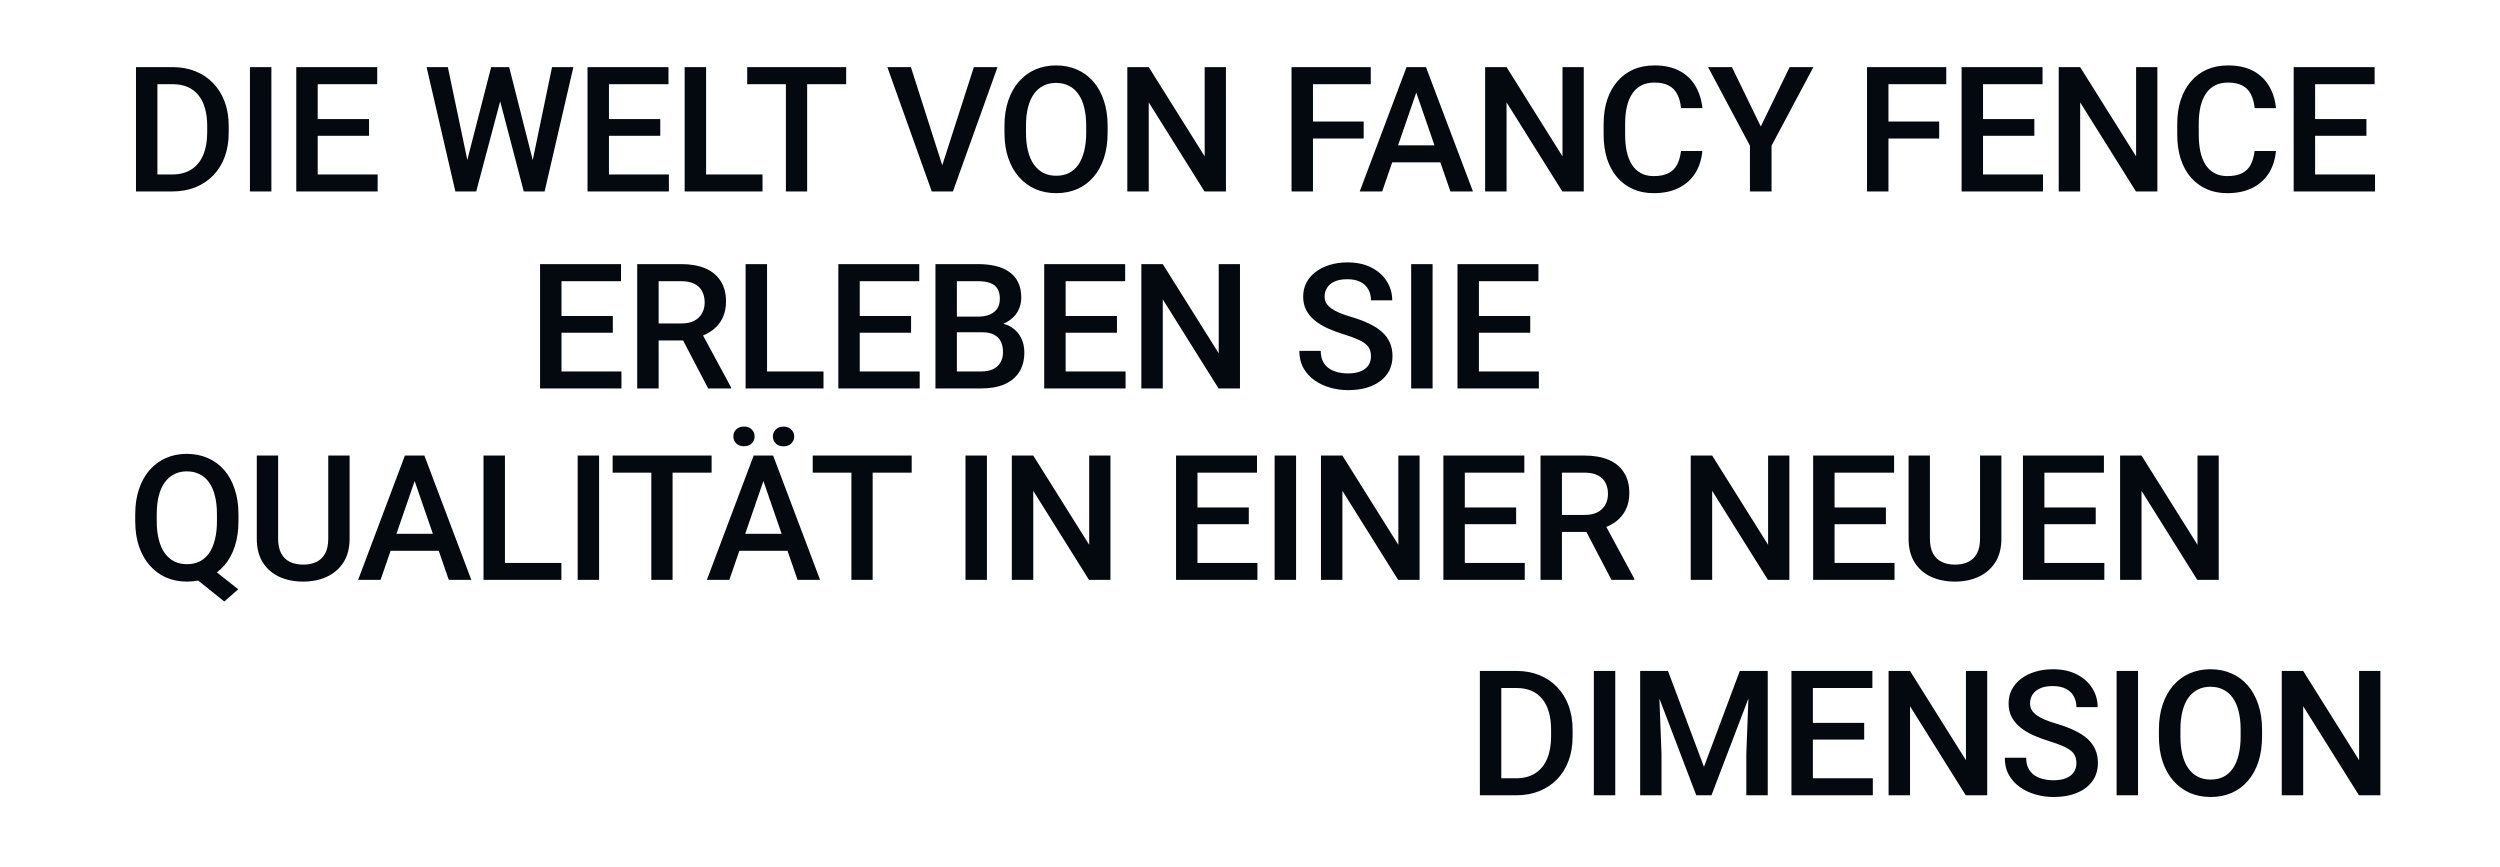 <svg width="1358" height="471" viewBox="0 0 1358 471" fill="none" xmlns="http://www.w3.org/2000/svg">
<path d="M823.487 432H809.061L809.153 422.769H823.487C827.662 422.769 831.156 421.857 833.97 420.032C836.815 418.208 838.949 415.595 840.372 412.193C841.825 408.791 842.552 404.74 842.552 400.04V396.375C842.552 392.726 842.134 389.494 841.299 386.68C840.495 383.866 839.289 381.5 837.681 379.583C836.104 377.666 834.156 376.212 831.836 375.223C829.548 374.233 826.904 373.738 823.904 373.738H808.782V364.461H823.904C828.388 364.461 832.486 365.219 836.197 366.734C839.908 368.218 843.108 370.368 845.799 373.182C848.52 375.996 850.608 379.367 852.061 383.294C853.514 387.221 854.241 391.613 854.241 396.468V400.04C854.241 404.895 853.514 409.286 852.061 413.213C850.608 417.141 848.52 420.512 845.799 423.326C843.077 426.109 839.83 428.258 836.058 429.773C832.316 431.258 828.125 432 823.487 432ZM815.508 364.461V432H803.865V364.461H815.508ZM877.412 364.461V432H865.769V364.461H877.412ZM895.666 364.461H906.057L925.586 416.553L945.068 364.461H955.459L929.668 432H921.411L895.666 364.461ZM890.935 364.461H900.815L902.532 409.549V432H890.935V364.461ZM950.31 364.461H960.237V432H948.594V409.549L950.31 364.461ZM1017.32 422.769V432H981.46V422.769H1017.32ZM984.753 364.461V432H973.11V364.461H984.753ZM1012.63 392.664V401.756H981.46V392.664H1012.63ZM1017.08 364.461V373.738H981.46V364.461H1017.08ZM1079.45 364.461V432H1067.81L1037.52 383.619V432H1025.88V364.461H1037.52L1067.9 412.935V364.461H1079.45ZM1127.9 414.605C1127.9 413.213 1127.69 411.976 1127.25 410.894C1126.85 409.812 1126.13 408.822 1125.07 407.925C1124.02 407.028 1122.54 406.163 1120.62 405.328C1118.74 404.462 1116.32 403.58 1113.39 402.684C1110.17 401.694 1107.2 400.596 1104.48 399.39C1101.79 398.153 1099.44 396.731 1097.43 395.123C1095.42 393.484 1093.86 391.613 1092.74 389.51C1091.63 387.376 1091.07 384.917 1091.07 382.134C1091.07 379.382 1091.65 376.877 1092.79 374.62C1093.96 372.362 1095.62 370.414 1097.75 368.775C1099.92 367.105 1102.47 365.822 1105.41 364.925C1108.34 363.997 1111.59 363.533 1115.15 363.533C1120.16 363.533 1124.47 364.461 1128.09 366.316C1131.74 368.172 1134.54 370.661 1136.49 373.785C1138.47 376.908 1139.45 380.356 1139.45 384.129H1127.9C1127.9 381.902 1127.42 379.939 1126.47 378.238C1125.54 376.506 1124.12 375.145 1122.2 374.156C1120.31 373.166 1117.92 372.671 1115.01 372.671C1112.26 372.671 1109.97 373.089 1108.14 373.924C1106.32 374.759 1104.96 375.888 1104.06 377.31C1103.16 378.733 1102.72 380.341 1102.72 382.134C1102.72 383.402 1103.01 384.562 1103.6 385.613C1104.19 386.634 1105.08 387.592 1106.29 388.489C1107.49 389.355 1109.01 390.175 1110.83 390.948C1112.66 391.721 1114.81 392.463 1117.28 393.174C1121.02 394.288 1124.29 395.525 1127.07 396.885C1129.85 398.215 1132.17 399.73 1134.03 401.431C1135.88 403.132 1137.27 405.065 1138.2 407.229C1139.13 409.363 1139.59 411.791 1139.59 414.512C1139.59 417.357 1139.02 419.924 1137.88 422.212C1136.73 424.47 1135.09 426.403 1132.96 428.011C1130.86 429.588 1128.32 430.809 1125.35 431.675C1122.42 432.51 1119.14 432.928 1115.52 432.928C1112.27 432.928 1109.07 432.495 1105.92 431.629C1102.79 430.763 1099.95 429.449 1097.38 427.686C1094.82 425.892 1092.77 423.666 1091.26 421.006C1089.74 418.316 1088.99 415.177 1088.99 411.59H1100.63C1100.63 413.785 1101 415.656 1101.74 417.203C1102.52 418.749 1103.58 420.017 1104.94 421.006C1106.3 421.965 1107.88 422.676 1109.67 423.14C1111.5 423.604 1113.45 423.836 1115.52 423.836C1118.24 423.836 1120.51 423.449 1122.34 422.676C1124.19 421.903 1125.58 420.821 1126.51 419.429C1127.44 418.038 1127.9 416.43 1127.9 414.605ZM1161.37 364.461V432H1149.73V364.461H1161.37ZM1228.75 396.375V400.086C1228.75 405.188 1228.09 409.765 1226.76 413.816C1225.43 417.868 1223.52 421.316 1221.05 424.161C1218.61 427.006 1215.67 429.186 1212.24 430.701C1208.8 432.186 1205 432.928 1200.83 432.928C1196.68 432.928 1192.89 432.186 1189.46 430.701C1186.06 429.186 1183.11 427.006 1180.6 424.161C1178.1 421.316 1176.15 417.868 1174.76 413.816C1173.4 409.765 1172.72 405.188 1172.72 400.086V396.375C1172.72 391.272 1173.4 386.711 1174.76 382.691C1176.12 378.64 1178.03 375.192 1180.51 372.347C1183.01 369.471 1185.97 367.291 1189.37 365.806C1192.8 364.291 1196.59 363.533 1200.73 363.533C1204.91 363.533 1208.71 364.291 1212.14 365.806C1215.58 367.291 1218.53 369.471 1221 372.347C1223.48 375.192 1225.38 378.64 1226.71 382.691C1228.07 386.711 1228.75 391.272 1228.75 396.375ZM1217.11 400.086V396.282C1217.11 392.509 1216.74 389.185 1215.99 386.309C1215.28 383.402 1214.22 380.975 1212.79 379.026C1211.4 377.047 1209.69 375.563 1207.64 374.573C1205.6 373.553 1203.3 373.042 1200.73 373.042C1198.17 373.042 1195.88 373.553 1193.87 374.573C1191.86 375.563 1190.14 377.047 1188.72 379.026C1187.33 380.975 1186.26 383.402 1185.52 386.309C1184.78 389.185 1184.41 392.509 1184.41 396.282V400.086C1184.41 403.859 1184.78 407.199 1185.52 410.105C1186.26 413.012 1187.34 415.471 1188.77 417.481C1190.22 419.46 1191.95 420.96 1193.96 421.98C1195.97 422.97 1198.26 423.465 1200.83 423.465C1203.42 423.465 1205.73 422.97 1207.74 421.98C1209.75 420.96 1211.45 419.46 1212.84 417.481C1214.23 415.471 1215.28 413.012 1215.99 410.105C1216.74 407.199 1217.11 403.859 1217.11 400.086ZM1293.02 364.461V432H1281.38L1251.09 383.619V432H1239.44V364.461H1251.09L1281.47 412.935V364.461H1293.02Z" fill="#040910"/>
<path d="M111.629 306.001L129.396 320.103L121.834 326.736L104.393 312.773L111.629 306.001ZM129.535 279.375V283.086C129.535 288.188 128.87 292.765 127.54 296.816C126.21 300.868 124.308 304.316 121.834 307.161C119.361 310.006 116.407 312.186 112.975 313.701C109.542 315.186 105.738 315.928 101.563 315.928C97.42 315.928 93.631 315.186 90.199 313.701C86.797 312.186 83.844 310.006 81.339 307.161C78.834 304.316 76.886 300.868 75.494 296.816C74.133 292.765 73.453 288.188 73.453 283.086V279.375C73.453 274.272 74.133 269.711 75.494 265.691C76.855 261.64 78.772 258.192 81.246 255.347C83.751 252.471 86.704 250.291 90.106 248.806C93.539 247.291 97.327 246.533 101.471 246.533C105.646 246.533 109.449 247.291 112.882 248.806C116.345 250.291 119.314 252.471 121.788 255.347C124.262 258.192 126.164 261.64 127.494 265.691C128.854 269.711 129.535 274.272 129.535 279.375ZM117.845 283.086V279.282C117.845 275.509 117.474 272.185 116.732 269.309C116.021 266.402 114.954 263.975 113.531 262.026C112.14 260.047 110.423 258.563 108.382 257.573C106.372 256.553 104.068 256.042 101.471 256.042C98.935 256.042 96.662 256.553 94.652 257.573C92.642 258.563 90.925 260.047 89.503 262.026C88.08 263.975 86.998 266.402 86.256 269.309C85.514 272.185 85.143 275.509 85.143 279.282V283.086C85.143 286.859 85.514 290.199 86.256 293.105C86.998 296.012 88.08 298.471 89.503 300.481C90.956 302.46 92.688 303.96 94.698 304.98C96.739 305.97 99.028 306.465 101.563 306.465C104.161 306.465 106.465 305.97 108.475 304.98C110.485 303.96 112.186 302.46 113.578 300.481C114.969 298.471 116.021 296.012 116.732 293.105C117.474 290.199 117.845 286.859 117.845 283.086ZM178.311 247.461H189.908V292.595C189.908 297.729 188.795 302.027 186.568 305.491C184.342 308.954 181.311 311.567 177.476 313.33C173.673 315.062 169.42 315.928 164.72 315.928C159.865 315.928 155.535 315.062 151.732 313.33C147.928 311.567 144.928 308.954 142.733 305.491C140.568 302.027 139.486 297.729 139.486 292.595V247.461H151.082V292.595C151.082 295.842 151.639 298.517 152.752 300.62C153.865 302.692 155.443 304.223 157.484 305.212C159.525 306.202 161.937 306.697 164.72 306.697C167.503 306.697 169.9 306.202 171.91 305.212C173.951 304.223 175.528 302.692 176.641 300.62C177.755 298.517 178.311 295.842 178.311 292.595V247.461ZM226.902 256.46L206.724 315H194.524L219.944 247.461H227.737L226.902 256.46ZM243.787 315L223.562 256.46L222.681 247.461H230.52L256.033 315H243.787ZM242.813 289.951V299.182H206.075V289.951H242.813ZM304.949 305.769V315H271.04V305.769H304.949ZM274.287 247.461V315H262.644V247.461H274.287ZM325.429 247.461V315H313.786V247.461H325.429ZM365.346 247.461V315H353.796V247.461H365.346ZM386.545 247.461V256.738H332.783V247.461H386.545ZM416.349 256.46L396.171 315H383.971L409.391 247.461H417.184L416.349 256.46ZM433.234 315L413.009 256.46L412.128 247.461H419.967L445.48 315H433.234ZM432.26 289.951V299.182H395.522V289.951H432.26ZM398.351 237.07C398.351 235.555 398.877 234.287 399.928 233.267C400.98 232.215 402.371 231.689 404.103 231.689C405.866 231.689 407.273 232.215 408.324 233.267C409.376 234.287 409.902 235.555 409.902 237.07C409.902 238.555 409.376 239.823 408.324 240.874C407.273 241.895 405.866 242.405 404.103 242.405C402.371 242.405 400.98 241.895 399.928 240.874C398.877 239.823 398.351 238.555 398.351 237.07ZM419.828 237.117C419.828 235.601 420.354 234.333 421.405 233.313C422.457 232.262 423.864 231.736 425.627 231.736C427.358 231.736 428.75 232.262 429.801 233.313C430.884 234.333 431.425 235.601 431.425 237.117C431.425 238.601 430.884 239.869 429.801 240.92C428.75 241.941 427.358 242.451 425.627 242.451C423.864 242.451 422.457 241.941 421.405 240.92C420.354 239.869 419.828 238.601 419.828 237.117ZM474.032 247.461V315H462.482V247.461H474.032ZM495.231 247.461V256.738H441.469V247.461H495.231ZM536.099 247.461V315H524.456V247.461H536.099ZM603.199 247.461V315H591.556L561.265 266.619V315H549.622V247.461H561.265L591.648 295.935V247.461H603.199ZM683.032 305.769V315H647.175V305.769H683.032ZM650.469 247.461V315H638.826V247.461H650.469ZM678.347 275.664V284.756H647.175V275.664H678.347ZM682.8 247.461V256.738H647.175V247.461H682.8ZM704.023 247.461V315H692.38V247.461H704.023ZM771.122 247.461V315H759.479L729.189 266.619V315H717.546V247.461H729.189L759.572 295.935V247.461H771.122ZM828.249 305.769V315H792.392V305.769H828.249ZM795.685 247.461V315H784.042V247.461H795.685ZM823.563 275.664V284.756H792.392V275.664H823.563ZM828.017 247.461V256.738H792.392V247.461H828.017ZM836.808 247.461H860.697C865.83 247.461 870.206 248.234 873.824 249.78C877.443 251.326 880.21 253.615 882.128 256.646C884.076 259.645 885.05 263.356 885.05 267.778C885.05 271.149 884.431 274.118 883.195 276.685C881.958 279.251 880.21 281.416 877.953 283.179C875.695 284.91 873.005 286.256 869.882 287.214L866.356 288.931H844.879L844.786 279.7H860.883C863.666 279.7 865.985 279.205 867.841 278.215C869.696 277.226 871.088 275.881 872.015 274.18C872.974 272.448 873.453 270.5 873.453 268.335C873.453 265.985 872.989 263.944 872.062 262.212C871.165 260.449 869.773 259.104 867.887 258.176C866.001 257.218 863.604 256.738 860.697 256.738H848.451V315H836.808V247.461ZM875.355 315L859.491 284.663L871.691 284.617L887.787 314.397V315H875.355ZM971.981 247.461V315H960.338L930.047 266.619V315H918.404V247.461H930.047L960.43 295.935V247.461H971.981ZM1029.11 305.769V315H993.25V305.769H1029.11ZM996.543 247.461V315H984.9V247.461H996.543ZM1024.42 275.664V284.756H993.25V275.664H1024.42ZM1028.87 247.461V256.738H993.25V247.461H1028.87ZM1075.56 247.461H1087.16V292.595C1087.16 297.729 1086.05 302.027 1083.82 305.491C1081.59 308.954 1078.56 311.567 1074.73 313.33C1070.93 315.062 1066.67 315.928 1061.97 315.928C1057.12 315.928 1052.79 315.062 1048.98 313.33C1045.18 311.567 1042.18 308.954 1039.99 305.491C1037.82 302.027 1036.74 297.729 1036.74 292.595V247.461H1048.33V292.595C1048.33 295.842 1048.89 298.517 1050 300.62C1051.12 302.692 1052.7 304.223 1054.74 305.212C1056.78 306.202 1059.19 306.697 1061.97 306.697C1064.76 306.697 1067.15 306.202 1069.16 305.212C1071.2 304.223 1072.78 302.692 1073.89 300.62C1075.01 298.517 1075.56 295.842 1075.56 292.595V247.461ZM1143.08 305.769V315H1107.22V305.769H1143.08ZM1110.52 247.461V315H1098.87V247.461H1110.52ZM1138.4 275.664V284.756H1107.22V275.664H1138.4ZM1142.85 247.461V256.738H1107.22V247.461H1142.85ZM1205.22 247.461V315H1193.57L1163.28 266.619V315H1151.64V247.461H1163.28L1193.67 295.935V247.461H1205.22Z" fill="#040910"/>
<path d="M337.572 201.769V211H301.715V201.769H337.572ZM305.008 143.461V211H293.365V143.461H305.008ZM332.887 171.664V180.756H301.715V171.664H332.887ZM337.34 143.461V152.738H301.715V143.461H337.34ZM346.131 143.461H370.02C375.154 143.461 379.529 144.234 383.148 145.78C386.766 147.326 389.534 149.615 391.451 152.646C393.399 155.645 394.373 159.356 394.373 163.778C394.373 167.149 393.755 170.118 392.518 172.685C391.281 175.251 389.534 177.416 387.276 179.179C385.019 180.91 382.328 182.256 379.205 183.214L375.679 184.931H354.202L354.11 175.7H370.206C372.989 175.7 375.308 175.205 377.164 174.215C379.019 173.226 380.411 171.881 381.339 170.18C382.297 168.448 382.777 166.5 382.777 164.335C382.777 161.985 382.313 159.944 381.385 158.212C380.488 156.449 379.097 155.104 377.21 154.176C375.324 153.218 372.927 152.738 370.02 152.738H357.774V211H346.131V143.461ZM384.678 211L368.814 180.663L381.014 180.617L397.11 210.397V211H384.678ZM447.325 201.769V211H413.416V201.769H447.325ZM416.663 143.461V211H405.02V143.461H416.663ZM499.58 201.769V211H463.723V201.769H499.58ZM467.017 143.461V211H455.374V143.461H467.017ZM494.895 171.664V180.756H463.723V171.664H494.895ZM499.348 143.461V152.738H463.723V143.461H499.348ZM533.467 180.478H516.257L516.164 171.989H531.194C533.729 171.989 535.879 171.618 537.641 170.875C539.435 170.102 540.796 169.005 541.723 167.582C542.651 166.129 543.115 164.381 543.115 162.34C543.115 160.083 542.682 158.243 541.816 156.82C540.95 155.398 539.621 154.362 537.827 153.712C536.064 153.063 533.807 152.738 531.054 152.738H519.783V211H508.139V143.461H531.054C534.765 143.461 538.074 143.817 540.981 144.528C543.919 145.239 546.408 146.352 548.45 147.868C550.521 149.352 552.083 151.238 553.135 153.527C554.217 155.815 554.758 158.537 554.758 161.691C554.758 164.474 554.093 167.025 552.763 169.345C551.434 171.633 549.47 173.504 546.872 174.958C544.275 176.411 541.043 177.277 537.178 177.555L533.467 180.478ZM532.956 211H512.593L517.834 201.769H532.956C535.585 201.769 537.781 201.336 539.543 200.47C541.306 199.573 542.62 198.352 543.486 196.806C544.383 195.229 544.831 193.389 544.831 191.286C544.831 189.09 544.445 187.188 543.672 185.58C542.899 183.941 541.677 182.689 540.007 181.823C538.337 180.926 536.157 180.478 533.467 180.478H520.386L520.478 171.989H537.502L540.146 175.189C543.857 175.313 546.903 176.133 549.284 177.648C551.697 179.163 553.49 181.127 554.665 183.539C555.84 185.951 556.428 188.549 556.428 191.332C556.428 195.631 555.485 199.233 553.598 202.14C551.743 205.047 549.068 207.258 545.574 208.773C542.079 210.258 537.873 211 532.956 211ZM611.42 201.769V211H575.563V201.769H611.42ZM578.857 143.461V211H567.214V143.461H578.857ZM606.735 171.664V180.756H575.563V171.664H606.735ZM611.188 143.461V152.738H575.563V143.461H611.188ZM673.556 143.461V211H661.913L631.623 162.619V211H619.98V143.461H631.623L662.006 191.935V143.461H673.556ZM744.715 193.605C744.715 192.213 744.499 190.976 744.066 189.894C743.664 188.812 742.937 187.822 741.886 186.925C740.834 186.028 739.35 185.163 737.433 184.328C735.546 183.462 733.134 182.58 730.196 181.684C726.98 180.694 724.011 179.596 721.29 178.39C718.6 177.153 716.249 175.731 714.239 174.123C712.229 172.484 710.668 170.613 709.554 168.51C708.441 166.376 707.884 163.917 707.884 161.134C707.884 158.382 708.456 155.877 709.601 153.62C710.776 151.362 712.43 149.414 714.564 147.775C716.729 146.105 719.28 144.822 722.218 143.925C725.156 142.997 728.403 142.533 731.959 142.533C736.969 142.533 741.283 143.461 744.901 145.316C748.55 147.172 751.349 149.661 753.297 152.785C755.276 155.908 756.266 159.356 756.266 163.129H744.715C744.715 160.902 744.236 158.939 743.277 157.238C742.35 155.506 740.927 154.145 739.01 153.156C737.123 152.166 734.727 151.671 731.82 151.671C729.068 151.671 726.779 152.089 724.955 152.924C723.13 153.759 721.769 154.888 720.873 156.31C719.976 157.733 719.527 159.341 719.527 161.134C719.527 162.402 719.821 163.562 720.409 164.613C720.996 165.634 721.893 166.592 723.099 167.489C724.305 168.355 725.821 169.175 727.645 169.948C729.47 170.721 731.619 171.463 734.093 172.174C737.835 173.288 741.097 174.525 743.88 175.885C746.664 177.215 748.983 178.73 750.838 180.431C752.694 182.132 754.086 184.065 755.013 186.229C755.941 188.363 756.405 190.791 756.405 193.512C756.405 196.357 755.833 198.924 754.689 201.212C753.544 203.47 751.905 205.403 749.772 207.011C747.669 208.588 745.133 209.809 742.164 210.675C739.226 211.51 735.948 211.928 732.33 211.928C729.083 211.928 725.882 211.495 722.728 210.629C719.605 209.763 716.76 208.449 714.193 206.686C711.626 204.892 709.585 202.666 708.07 200.006C706.555 197.316 705.797 194.177 705.797 190.59H717.44C717.44 192.785 717.811 194.656 718.553 196.203C719.326 197.749 720.393 199.017 721.754 200.006C723.115 200.965 724.692 201.676 726.485 202.14C728.31 202.604 730.258 202.836 732.33 202.836C735.052 202.836 737.324 202.449 739.149 201.676C741.004 200.903 742.396 199.821 743.324 198.429C744.252 197.038 744.715 195.43 744.715 193.605ZM778.184 143.461V211H766.541V143.461H778.184ZM835.914 201.769V211H800.057V201.769H835.914ZM803.35 143.461V211H791.707V143.461H803.35ZM831.229 171.664V180.756H800.057V171.664H831.229ZM835.682 143.461V152.738H800.057V143.461H835.682Z" fill="#040910"/>
<path d="M93.487 104H79.061L79.153 94.769H93.487C97.662 94.769 101.156 93.857 103.97 92.032C106.815 90.208 108.949 87.595 110.372 84.193C111.825 80.791 112.552 76.74 112.552 72.04V68.375C112.552 64.726 112.134 61.494 111.299 58.68C110.495 55.866 109.289 53.5 107.681 51.583C106.104 49.666 104.156 48.212 101.836 47.223C99.548 46.233 96.904 45.738 93.904 45.738H78.782V36.461H93.904C98.388 36.461 102.486 37.219 106.197 38.734C109.908 40.218 113.108 42.367 115.799 45.182C118.52 47.996 120.608 51.367 122.061 55.294C123.514 59.221 124.241 63.613 124.241 68.468V72.04C124.241 76.895 123.514 81.286 122.061 85.213C120.608 89.141 118.52 92.512 115.799 95.326C113.077 98.109 109.83 100.258 106.058 101.773C102.316 103.258 98.126 104 93.487 104ZM85.508 36.461V104H73.865V36.461H85.508ZM147.412 36.461V104H135.769V36.461H147.412ZM205.142 94.769V104H169.285V94.769H205.142ZM172.578 36.461V104H160.935V36.461H172.578ZM200.456 64.664V73.756H169.285V64.664H200.456ZM204.91 36.461V45.738H169.285V36.461H204.91ZM253.339 88.832L266.791 36.461H273.842L273.054 49.959L258.674 104H251.345L253.339 88.832ZM243.273 36.461L254.174 88.414L255.148 104H247.355L231.723 36.461H243.273ZM289.103 88.275L299.865 36.461H311.462L295.829 104H288.036L289.103 88.275ZM276.579 36.461L289.892 88.971L291.84 104H284.511L270.363 49.959L269.621 36.461H276.579ZM363.346 94.769V104H327.489V94.769H363.346ZM330.783 36.461V104H319.14V36.461H330.783ZM358.661 64.664V73.756H327.489V64.664H358.661ZM363.114 36.461V45.738H327.489V36.461H363.114ZM414.21 94.769V104H380.301V94.769H414.21ZM383.549 36.461V104H371.905V36.461H383.549ZM438.448 36.461V104H426.898V36.461H438.448ZM459.647 36.461V45.738H405.885V36.461H459.647ZM511.231 91.661L528.997 36.461H541.846L517.632 104H508.958L511.231 91.661ZM494.81 36.461L512.437 91.661L514.849 104H506.128L482.007 36.461H494.81ZM601.663 68.375V72.086C601.663 77.189 600.998 81.765 599.668 85.816C598.338 89.868 596.436 93.316 593.962 96.161C591.519 99.006 588.582 101.186 585.149 102.701C581.716 104.186 577.913 104.928 573.738 104.928C569.594 104.928 565.806 104.186 562.373 102.701C558.971 101.186 556.018 99.006 553.513 96.161C551.008 93.316 549.06 89.868 547.668 85.816C546.308 81.765 545.627 77.189 545.627 72.086V68.375C545.627 63.273 546.308 58.711 547.668 54.691C549.029 50.64 550.946 47.192 553.42 44.347C555.925 41.471 558.879 39.291 562.28 37.806C565.713 36.291 569.501 35.533 573.645 35.533C577.82 35.533 581.624 36.291 585.056 37.806C588.489 39.291 591.442 41.471 593.916 44.347C596.39 47.192 598.292 50.64 599.622 54.691C600.982 58.711 601.663 63.273 601.663 68.375ZM590.02 72.086V68.282C590.02 64.509 589.648 61.185 588.906 58.309C588.195 55.402 587.128 52.975 585.706 51.026C584.314 49.047 582.598 47.563 580.557 46.573C578.516 45.553 576.212 45.042 573.645 45.042C571.078 45.042 568.79 45.553 566.78 46.573C564.77 47.563 563.053 49.047 561.631 51.026C560.239 52.975 559.172 55.402 558.43 58.309C557.688 61.185 557.317 64.509 557.317 68.282V72.086C557.317 75.859 557.688 79.199 558.43 82.106C559.172 85.012 560.255 87.471 561.677 89.481C563.131 91.46 564.862 92.96 566.873 93.981C568.883 94.97 571.171 95.465 573.738 95.465C576.335 95.465 578.639 94.97 580.649 93.981C582.66 92.96 584.36 91.46 585.752 89.481C587.144 87.471 588.195 85.012 588.906 82.106C589.648 79.199 590.02 75.859 590.02 72.086ZM665.932 36.461V104H654.289L623.999 55.619V104H612.356V36.461H623.999L654.382 84.935V36.461H665.932ZM713.202 36.461V104H701.559V36.461H713.202ZM740.756 66.009V75.24H710.234V66.009H740.756ZM744.606 36.461V45.738H710.234V36.461H744.606ZM770.978 45.46L750.8 104H738.6L764.02 36.461H771.813L770.978 45.46ZM787.863 104L767.638 45.46L766.757 36.461H774.596L800.109 104H787.863ZM786.888 78.951V88.182H750.15V78.951H786.888ZM860.296 36.461V104H848.653L818.363 55.619V104H806.72V36.461H818.363L848.746 84.935V36.461H860.296ZM913.109 82.013H924.705C924.334 86.435 923.097 90.378 920.994 93.841C918.891 97.274 915.938 99.98 912.134 101.959C908.331 103.938 903.708 104.928 898.265 104.928C894.09 104.928 890.333 104.186 886.993 102.701C883.653 101.186 880.793 99.052 878.411 96.3C876.03 93.517 874.206 90.161 872.938 86.234C871.701 82.306 871.082 77.915 871.082 73.06V67.447C871.082 62.592 871.716 58.201 872.984 54.273C874.283 50.346 876.138 46.991 878.55 44.208C880.963 41.393 883.854 39.244 887.225 37.76C890.626 36.275 894.446 35.533 898.682 35.533C904.063 35.533 908.609 36.523 912.32 38.502C916.031 40.481 918.907 43.218 920.948 46.712C923.02 50.207 924.288 54.212 924.752 58.727H913.155C912.846 55.82 912.165 53.33 911.114 51.258C910.093 49.186 908.578 47.609 906.568 46.527C904.558 45.414 901.929 44.857 898.682 44.857C896.023 44.857 893.703 45.352 891.724 46.341C889.745 47.331 888.091 48.784 886.761 50.702C885.431 52.619 884.426 54.985 883.746 57.799C883.096 60.582 882.772 63.767 882.772 67.355V73.06C882.772 76.462 883.065 79.554 883.653 82.337C884.272 85.09 885.199 87.455 886.436 89.435C887.704 91.414 889.312 92.945 891.26 94.027C893.209 95.109 895.543 95.65 898.265 95.65C901.574 95.65 904.249 95.125 906.29 94.073C908.362 93.022 909.923 91.491 910.975 89.481C912.057 87.44 912.768 84.951 913.109 82.013ZM940.779 36.461L956.458 68.7L972.137 36.461H985.032L962.303 79.137V104H950.567V79.137L927.837 36.461H940.779ZM1025.81 36.461V104H1014.16V36.461H1025.81ZM1053.36 66.009V75.24H1022.84V66.009H1053.36ZM1057.21 36.461V45.738H1022.84V36.461H1057.21ZM1109.75 94.769V104H1073.89V94.769H1109.75ZM1077.18 36.461V104H1065.54V36.461H1077.18ZM1105.06 64.664V73.756H1073.89V64.664H1105.06ZM1109.51 36.461V45.738H1073.89V36.461H1109.51ZM1171.88 36.461V104H1160.24L1129.95 55.619V104H1118.3V36.461H1129.95L1160.33 84.935V36.461H1171.88ZM1224.69 82.013H1236.29C1235.92 86.435 1234.68 90.378 1232.58 93.841C1230.48 97.274 1227.52 99.98 1223.72 101.959C1219.92 103.938 1215.29 104.928 1209.85 104.928C1205.68 104.928 1201.92 104.186 1198.58 102.701C1195.24 101.186 1192.38 99.052 1190 96.3C1187.62 93.517 1185.79 90.161 1184.52 86.234C1183.29 82.306 1182.67 77.915 1182.67 73.06V67.447C1182.67 62.592 1183.3 58.201 1184.57 54.273C1185.87 50.346 1187.72 46.991 1190.14 44.208C1192.55 41.393 1195.44 39.244 1198.81 37.76C1202.21 36.275 1206.03 35.533 1210.27 35.533C1215.65 35.533 1220.19 36.523 1223.91 38.502C1227.62 40.481 1230.49 43.218 1232.53 46.712C1234.61 50.207 1235.87 54.212 1236.34 58.727H1224.74C1224.43 55.82 1223.75 53.33 1222.7 51.258C1221.68 49.186 1220.16 47.609 1218.15 46.527C1216.14 45.414 1213.51 44.857 1210.27 44.857C1207.61 44.857 1205.29 45.352 1203.31 46.341C1201.33 47.331 1199.68 48.784 1198.35 50.702C1197.02 52.619 1196.01 54.985 1195.33 57.799C1194.68 60.582 1194.36 63.767 1194.36 67.355V73.06C1194.36 76.462 1194.65 79.554 1195.24 82.337C1195.86 85.09 1196.78 87.455 1198.02 89.435C1199.29 91.414 1200.9 92.945 1202.85 94.027C1204.79 95.109 1207.13 95.65 1209.85 95.65C1213.16 95.65 1215.83 95.125 1217.87 94.073C1219.95 93.022 1221.51 91.491 1222.56 89.481C1223.64 87.44 1224.35 84.951 1224.69 82.013ZM1290.12 94.769V104H1254.27V94.769H1290.12ZM1257.56 36.461V104H1245.92V36.461H1257.56ZM1285.44 64.664V73.756H1254.27V64.664H1285.44ZM1289.89 36.461V45.738H1254.27V36.461H1289.89Z" fill="#040910"/>
</svg>
